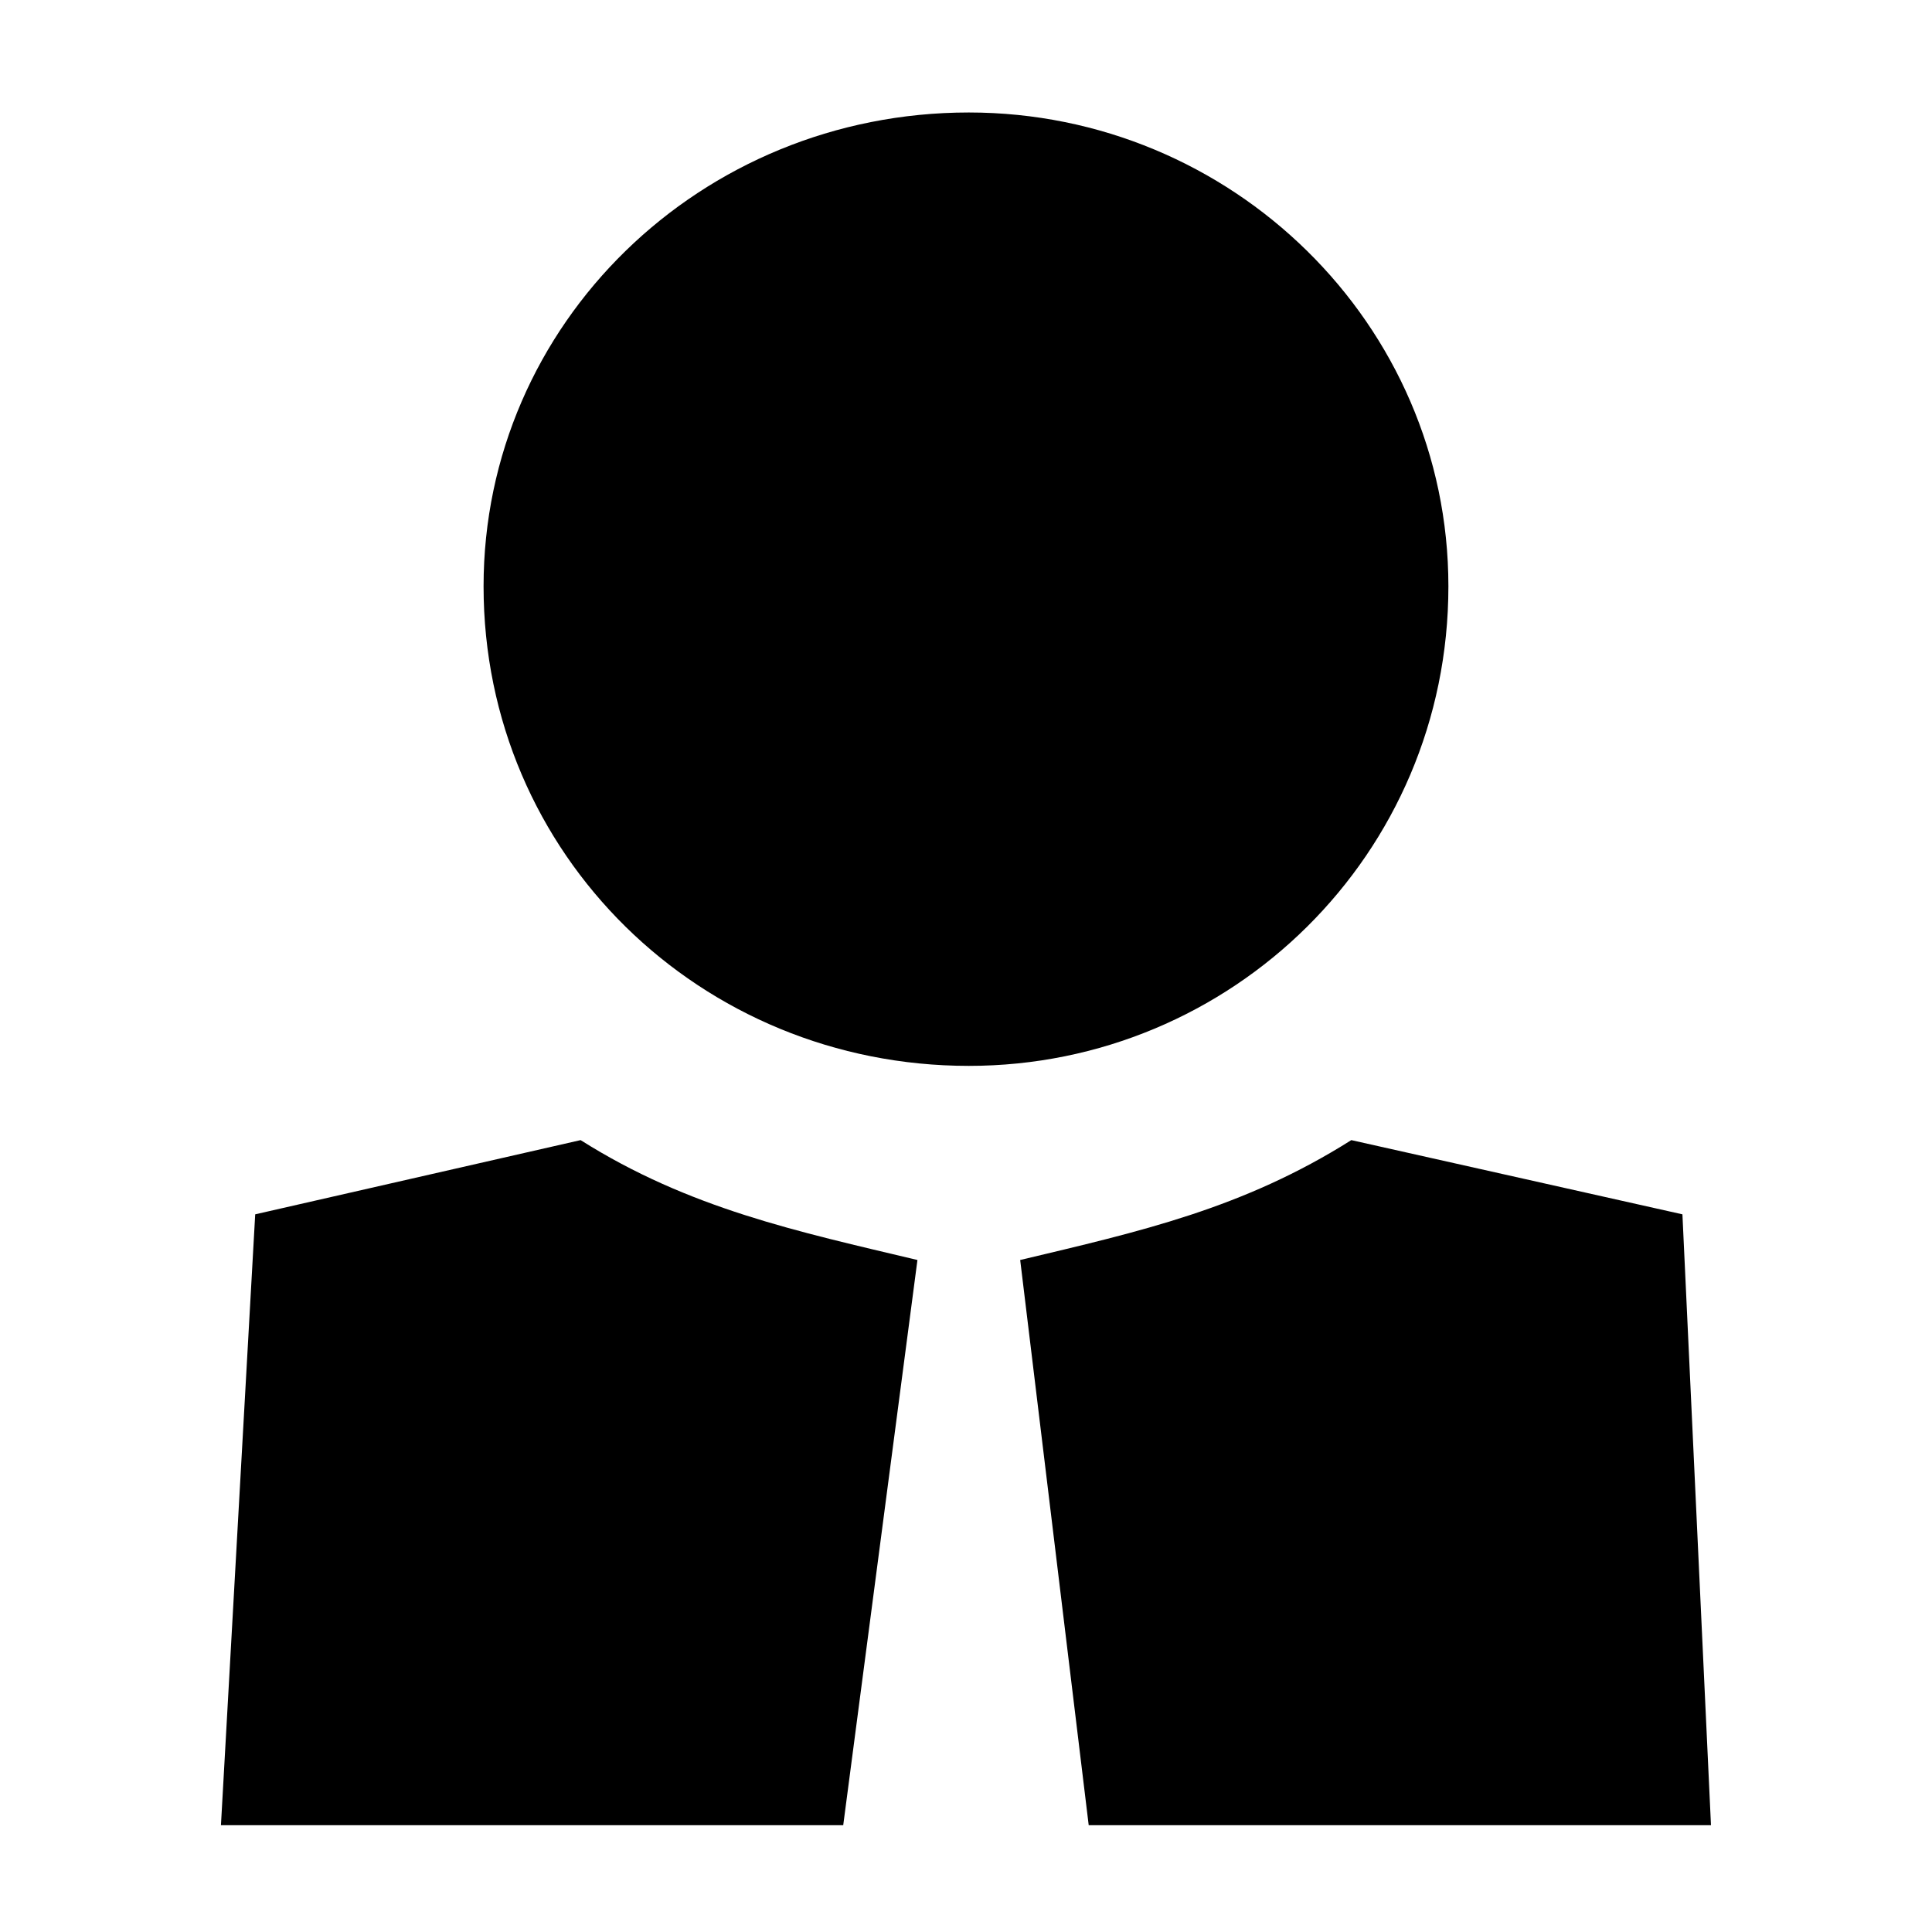 <?xml version="1.0" encoding="UTF-8"?>
<!-- Uploaded to: ICON Repo, www.iconrepo.com, Generator: ICON Repo Mixer Tools -->
<svg fill="#000000" width="800px" height="800px" version="1.1" viewBox="144 144 512 512" xmlns="http://www.w3.org/2000/svg">
 <path d="m400.75 173.81c69.594 0 127.09 55.98 127.09 125.57 0 71.109-57.492 127.09-127.09 127.09-71.109 0-128.6-55.98-128.6-127.09 0-69.594 57.492-125.57 128.6-125.57zm-189.12 292 86.238-19.668c28.746 18.156 57.492 24.207 89.262 31.773l-19.668 149.78h-164.91l9.078-161.88zm378.23 0-87.75-19.668c-28.746 18.156-55.98 24.207-87.75 31.773l18.156 149.78h164.91l-7.566-161.88z" fill-rule="evenodd"/>
</svg>